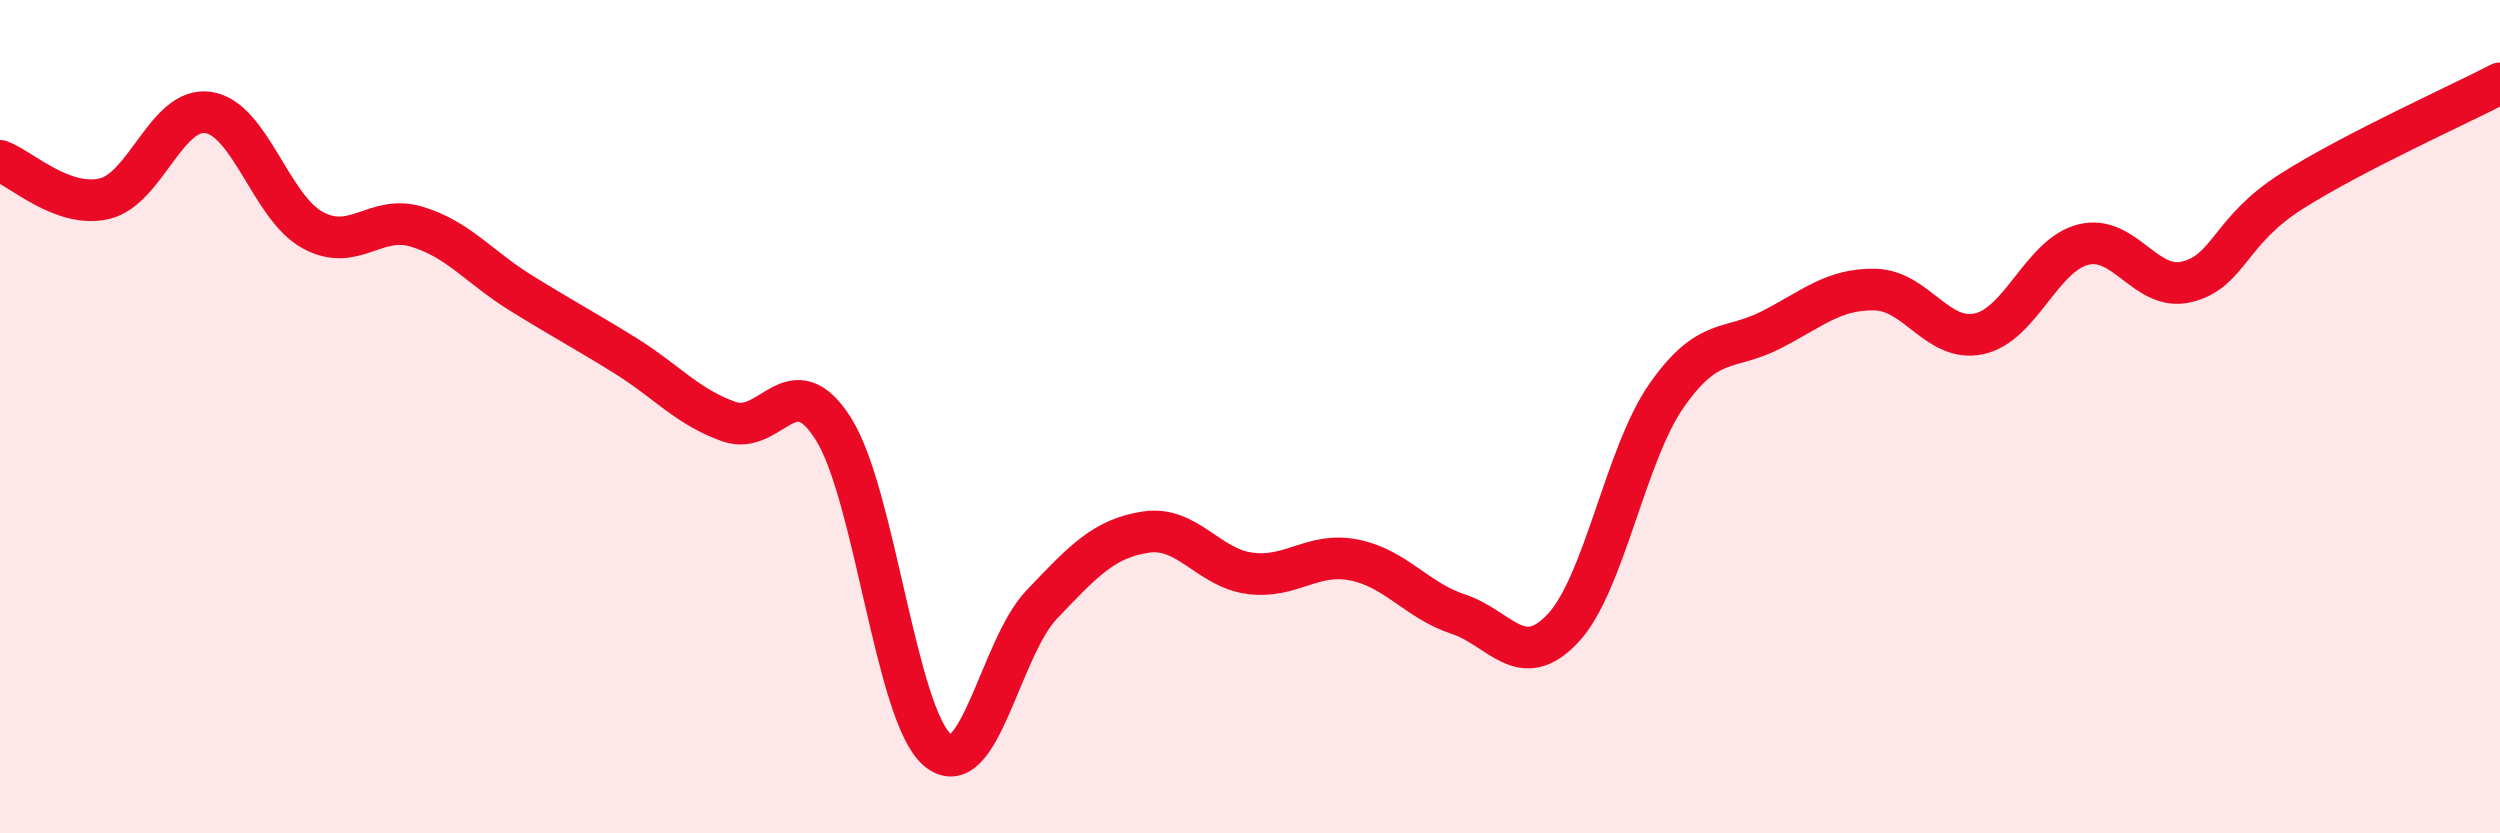 
    <svg width="60" height="20" viewBox="0 0 60 20" xmlns="http://www.w3.org/2000/svg">
      <path
        d="M 0,3.86 C 0.5,4.04 1.5,5 2.5,4.77 C 3.5,4.54 4,2.55 5,2.7 C 6,2.85 6.5,4.97 7.5,5.52 C 8.5,6.07 9,5.14 10,5.44 C 11,5.74 11.5,6.41 12.5,7.03 C 13.5,7.65 14,7.91 15,8.53 C 16,9.15 16.5,9.77 17.5,10.12 C 18.5,10.47 19,8.71 20,10.29 C 21,11.87 21.5,17.16 22.5,18 C 23.5,18.84 24,15.56 25,14.51 C 26,13.46 26.5,12.92 27.5,12.77 C 28.5,12.62 29,13.63 30,13.76 C 31,13.89 31.5,13.24 32.5,13.44 C 33.5,13.64 34,14.41 35,14.74 C 36,15.07 36.5,16.14 37.5,15.09 C 38.5,14.04 39,10.92 40,9.49 C 41,8.06 41.5,8.43 42.5,7.92 C 43.5,7.41 44,6.93 45,6.95 C 46,6.97 46.5,8.23 47.5,8.01 C 48.5,7.79 49,6.12 50,5.87 C 51,5.62 51.5,7.02 52.5,6.76 C 53.5,6.5 53.5,5.54 55,4.59 C 56.5,3.64 59,2.52 60,2L60 20L0 20Z"
        fill="#EB0A25"
        opacity="0.1"
        stroke-linecap="round"
        stroke-linejoin="round"
      />
      <path
        d="M 0,3.86 C 0.5,4.04 1.5,5 2.5,4.77 C 3.5,4.54 4,2.55 5,2.7 C 6,2.85 6.5,4.97 7.5,5.52 C 8.5,6.07 9,5.14 10,5.44 C 11,5.74 11.5,6.41 12.5,7.03 C 13.5,7.65 14,7.91 15,8.53 C 16,9.15 16.5,9.77 17.5,10.12 C 18.5,10.47 19,8.71 20,10.29 C 21,11.87 21.5,17.16 22.5,18 C 23.5,18.84 24,15.56 25,14.51 C 26,13.46 26.5,12.92 27.5,12.77 C 28.5,12.62 29,13.63 30,13.76 C 31,13.89 31.5,13.24 32.5,13.44 C 33.5,13.64 34,14.41 35,14.74 C 36,15.07 36.5,16.14 37.5,15.09 C 38.5,14.04 39,10.92 40,9.49 C 41,8.06 41.5,8.43 42.5,7.92 C 43.5,7.41 44,6.93 45,6.95 C 46,6.97 46.5,8.23 47.5,8.01 C 48.5,7.79 49,6.12 50,5.87 C 51,5.62 51.5,7.02 52.5,6.76 C 53.5,6.5 53.5,5.54 55,4.59 C 56.5,3.64 59,2.52 60,2"
        stroke="#EB0A25"
        stroke-width="1"
        fill="none"
        stroke-linecap="round"
        stroke-linejoin="round"
      />
    </svg>
  